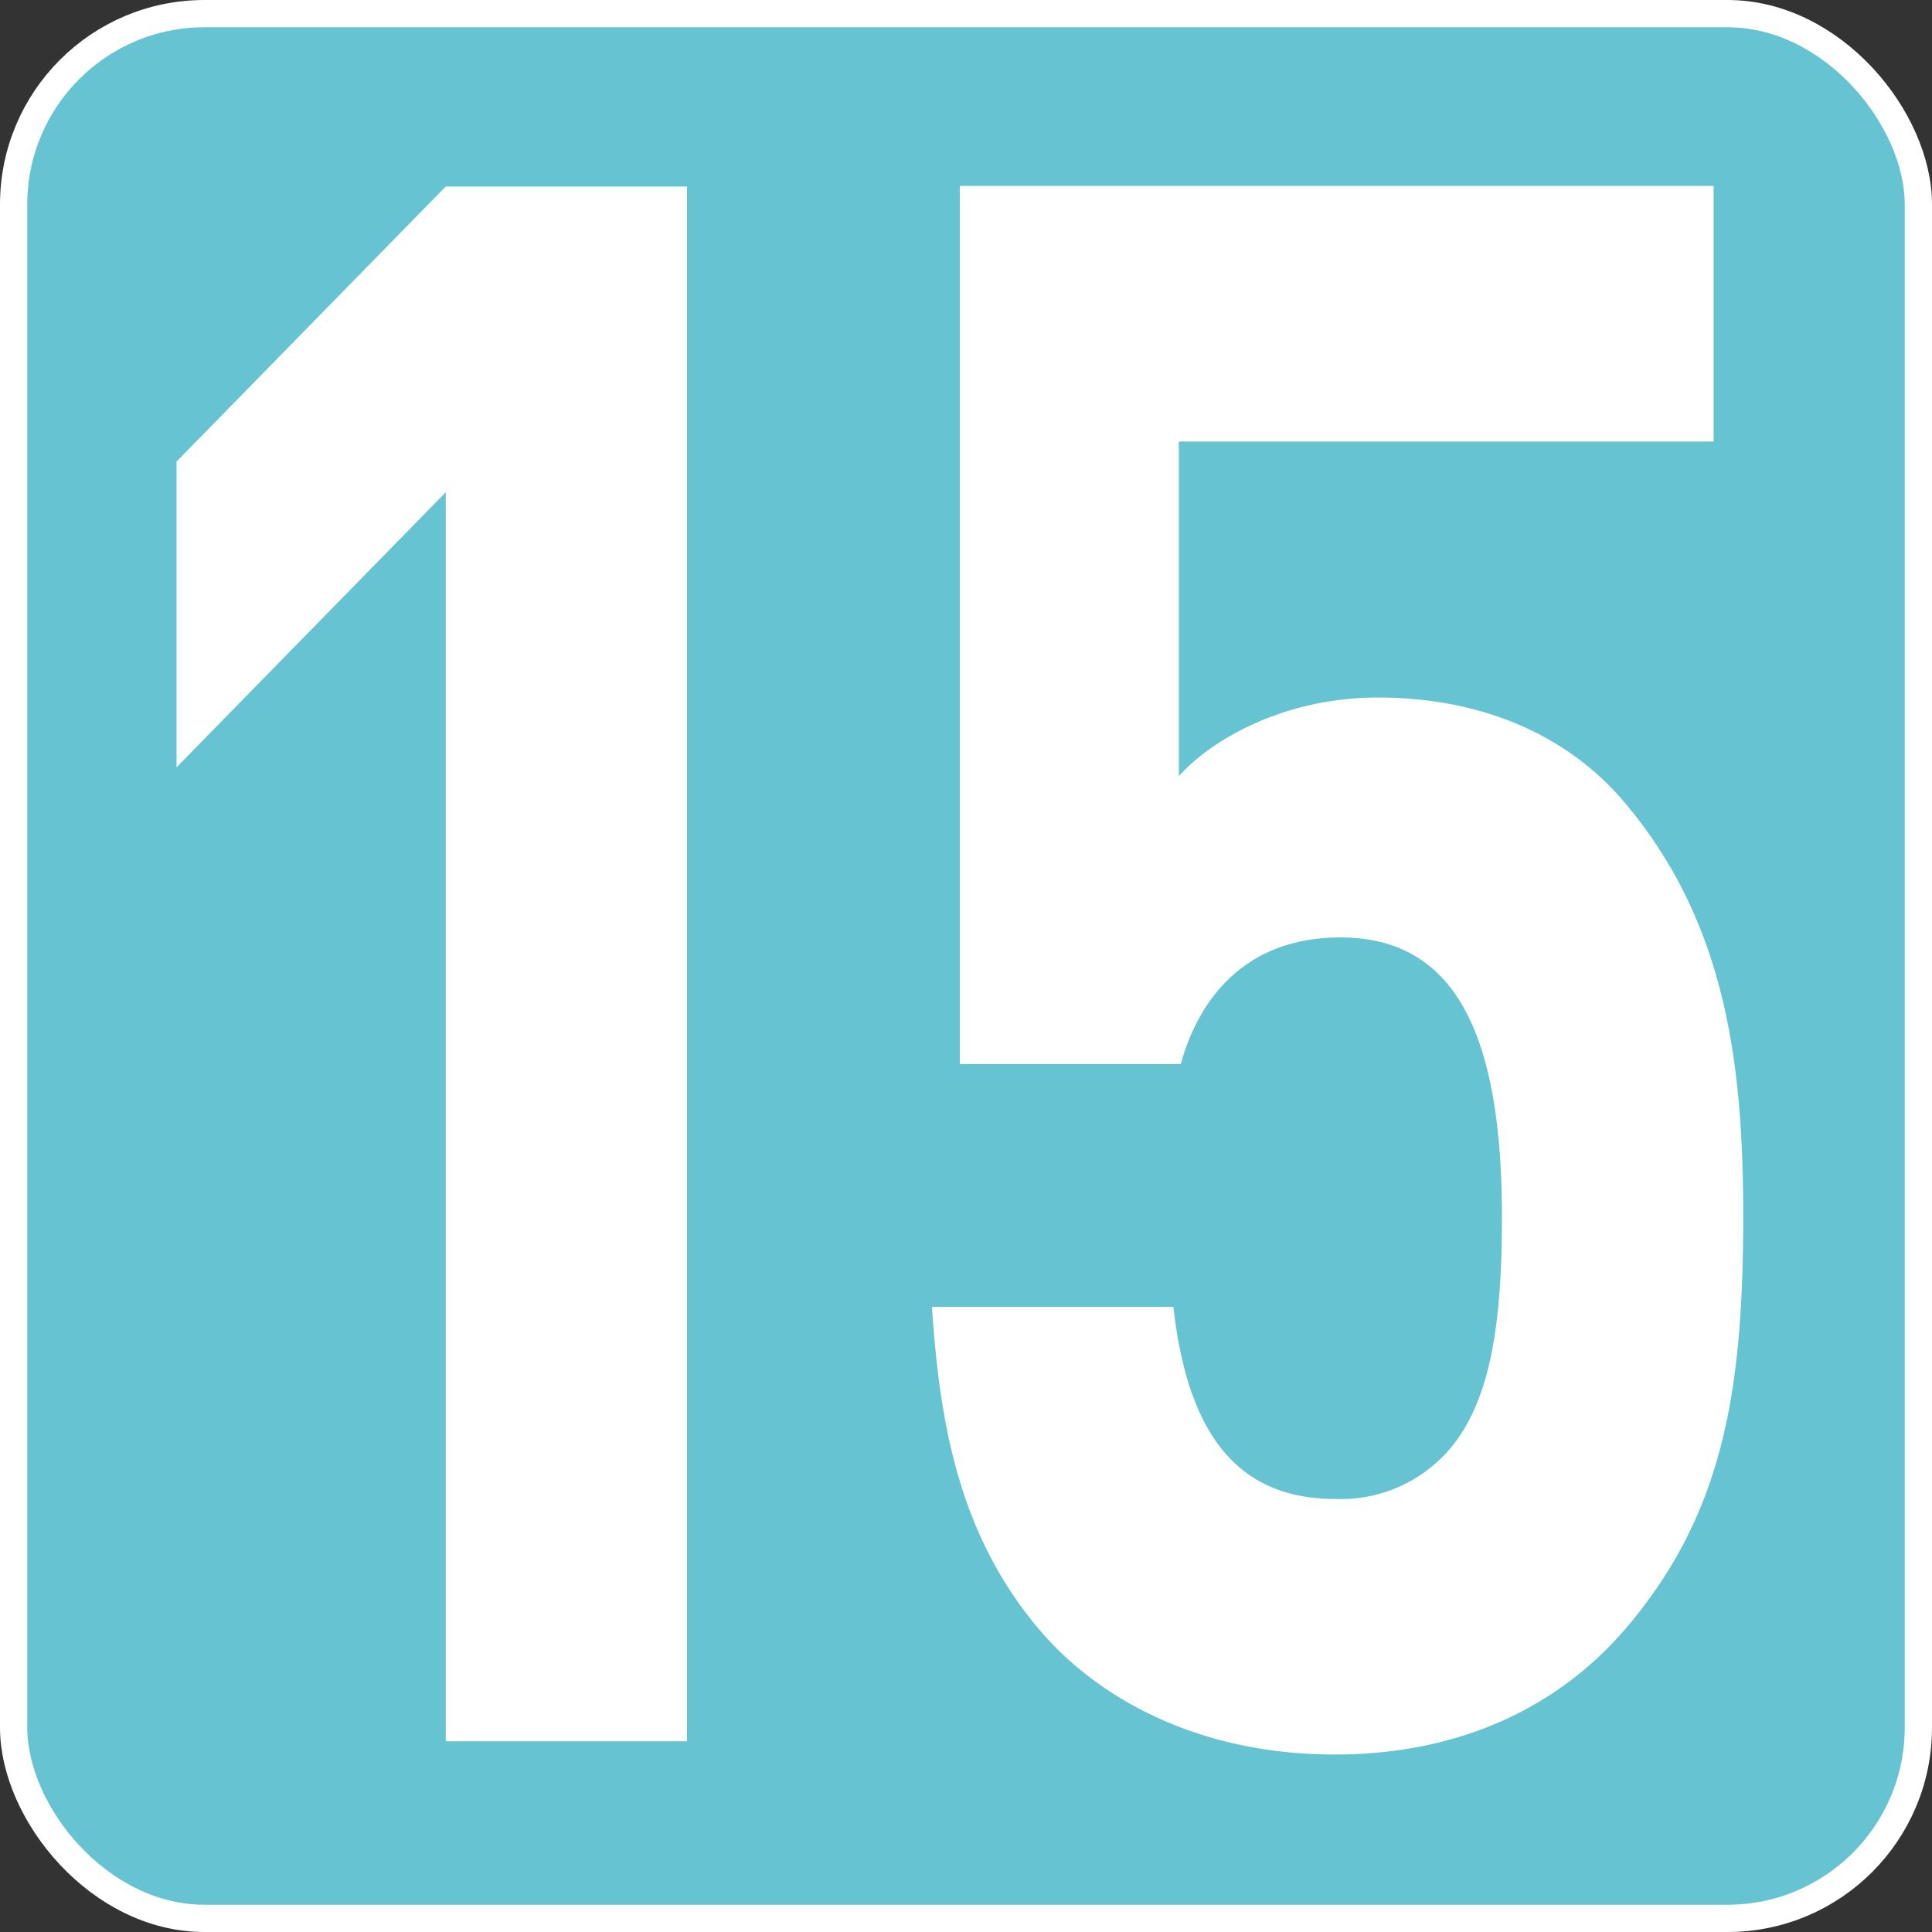 <svg id="Calque_1" data-name="Calque 1" xmlns="http://www.w3.org/2000/svg" viewBox="0 0 141.73 141.73"><rect x="0" y="0" width="141.73" height="141.73" fill="#333333" stroke="none"/><defs><style>.cls-1{fill:#65c3d2;}.cls-2{fill:none;stroke:#fff;stroke-miterlimit:10;stroke-width:2px;}.cls-3{fill:#fff;}</style></defs><rect class="cls-1" x="1" y="1" width="139.73" height="139.73" rx="14"/><rect class="cls-2" x="1" y="1" width="139.73" height="139.73" rx="14"/><polygon class="cls-3" points="32.7 127.74 32.7 36.11 12.95 56.29 12.95 33.86 32.7 13.68 50.4 13.68 50.4 127.74 32.7 127.74"/><path class="cls-3" d="M303.5,412.78c-4.35,5.12-11.3,9.29-21.38,9.29s-17.43-4.17-21.65-9.13c-6-7.05-7.35-15.38-7.9-23.71h17.71c1,9,4.49,14.09,11.84,14.09a10.51,10.51,0,0,0,8.45-3.68c3.13-3.69,3.81-9.77,3.81-17,0-13.14-3.27-20.51-11.85-20.51-7.22,0-10.48,4.81-11.71,9.29H254.61V307h55.3v18.75H270.68V350.3c2.59-2.89,8-5.77,14.58-5.77,8,0,14.16,3,18.11,7.69,7.63,9,8.71,19.7,8.71,30.44,0,12.81-1.49,21.79-8.58,30.12" transform="translate(-184.2 -293.36)"/></svg>